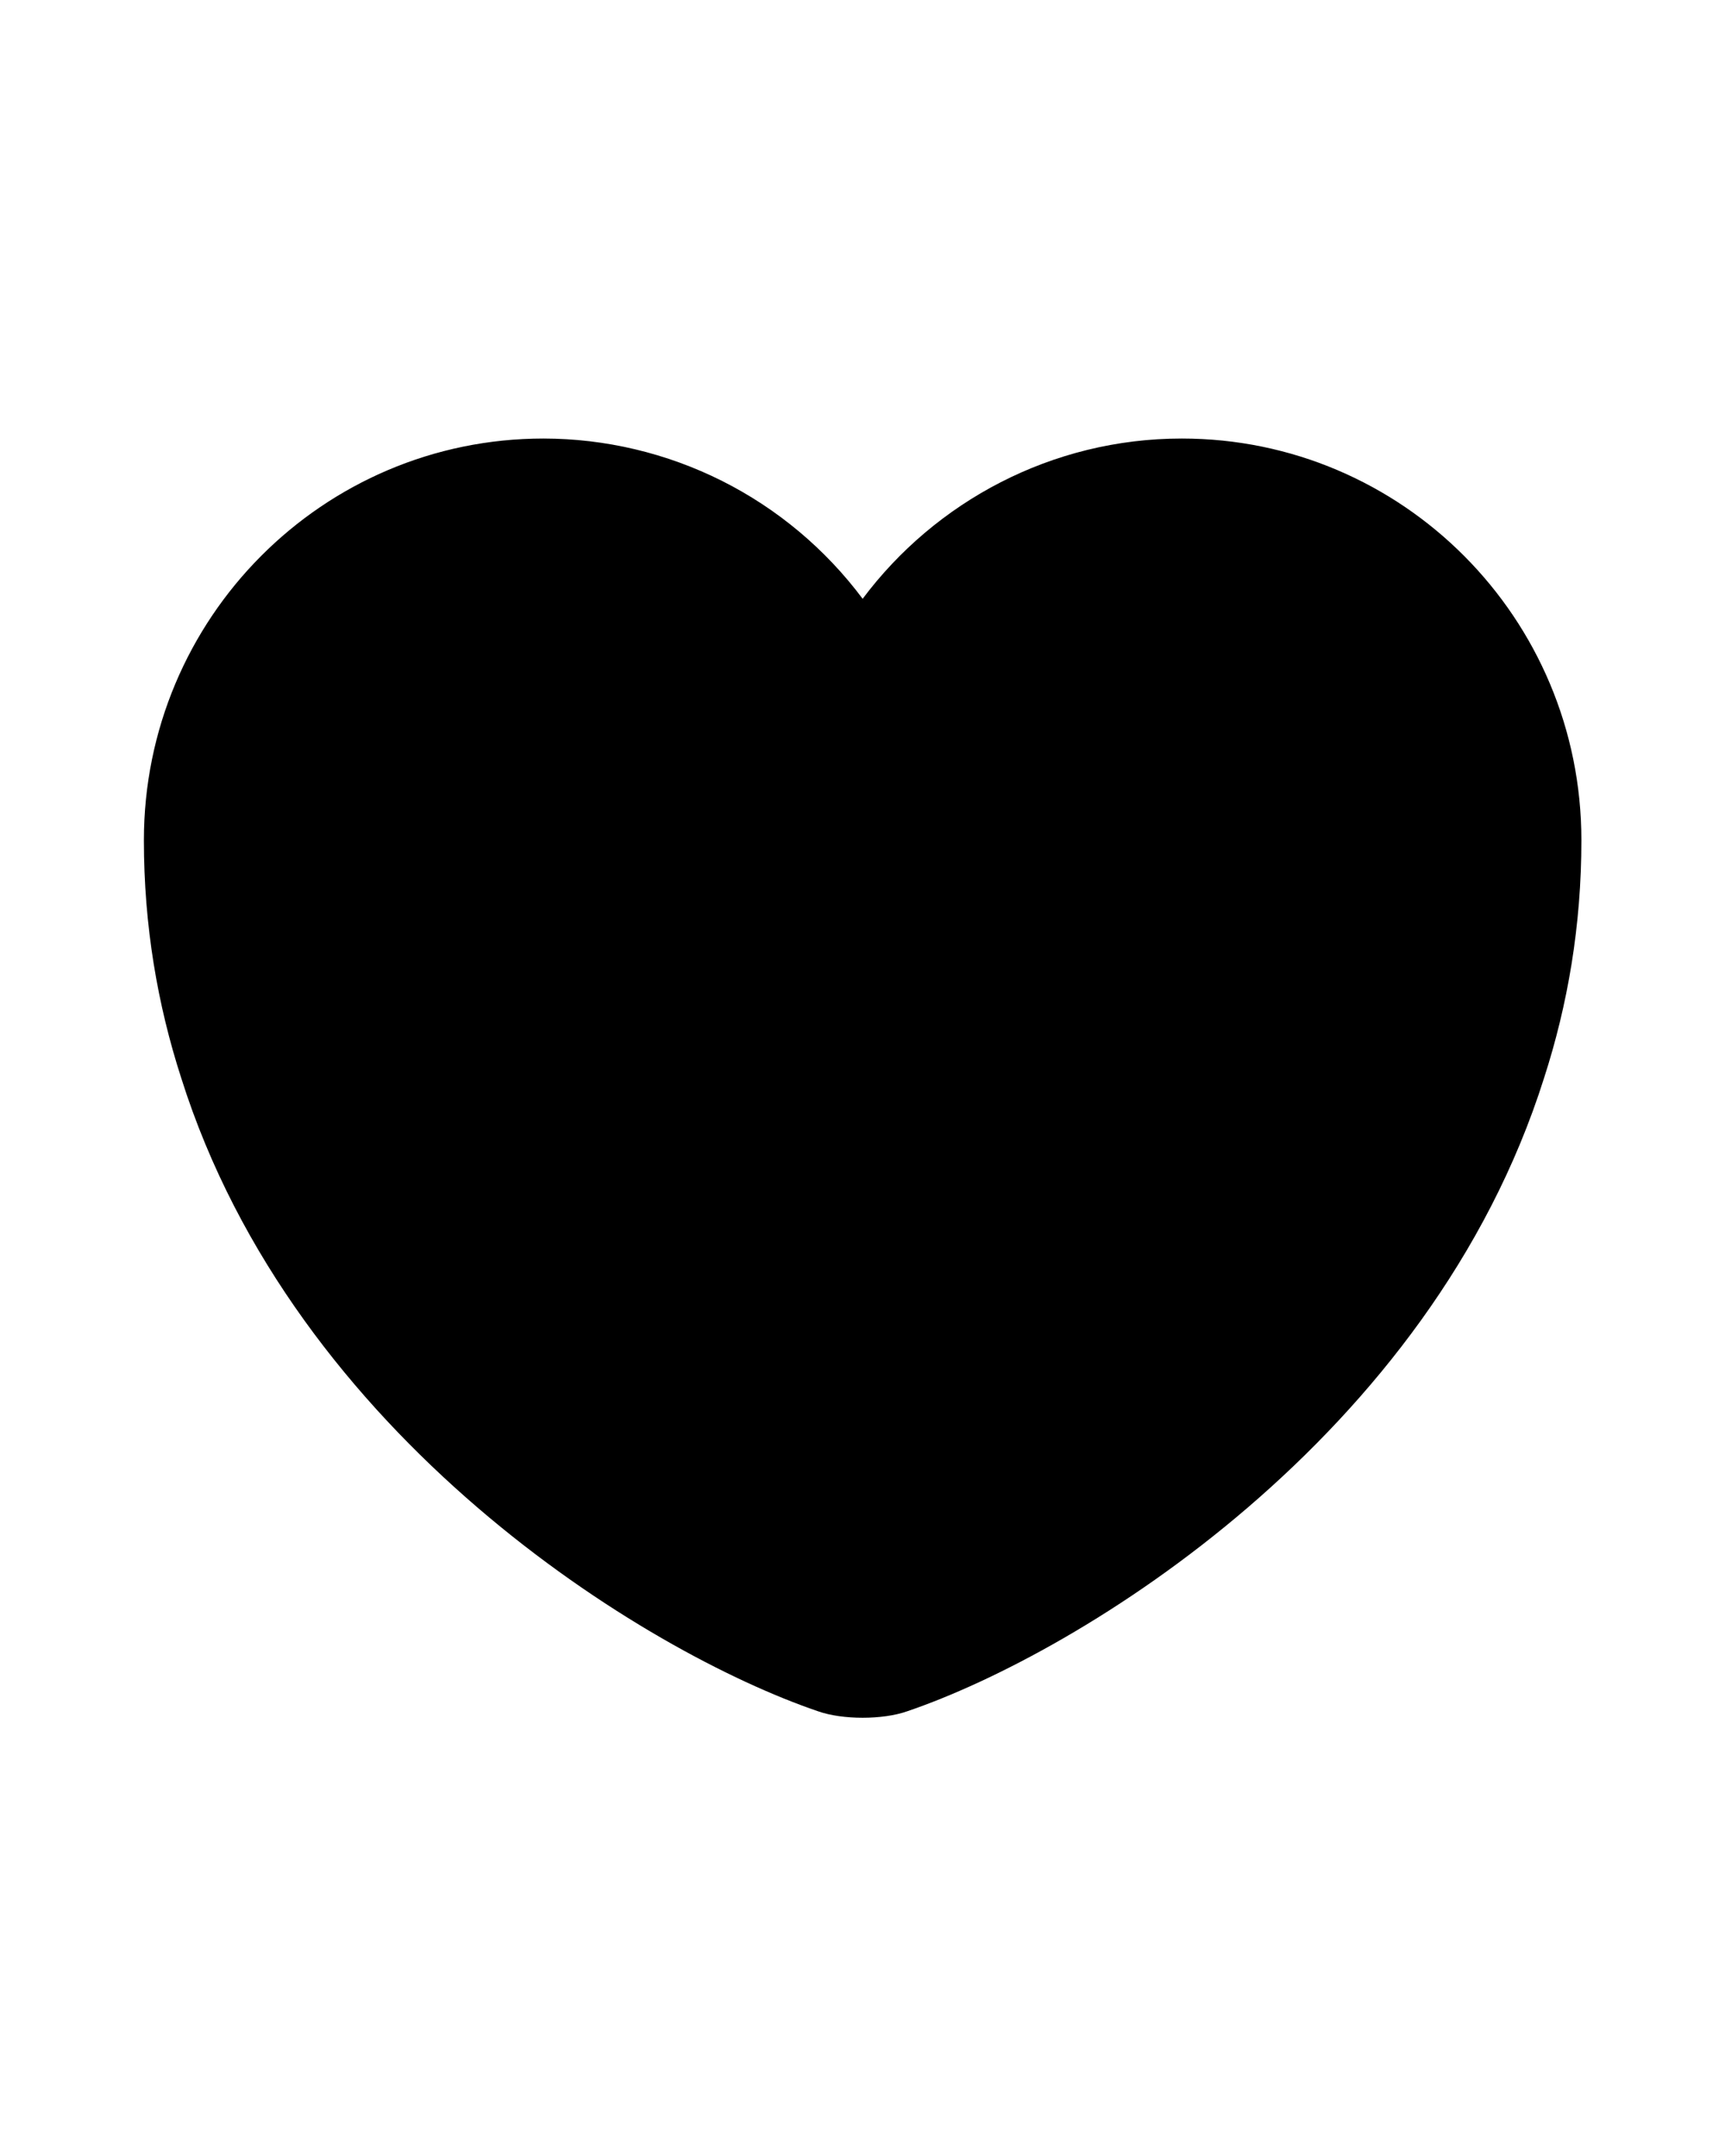 <svg xmlns="http://www.w3.org/2000/svg" width="24" height="30" viewBox="0 0 24 30" fill="none"><path d="M16.442 6.102C14.632 6.102 13.012 6.982 12.002 8.332C11.486 7.641 10.816 7.079 10.046 6.692C9.275 6.305 8.424 6.103 7.562 6.102C4.492 6.102 2.002 8.602 2.002 11.692C2.002 12.882 2.192 13.982 2.522 15.002C4.102 20.002 8.972 22.992 11.382 23.812C11.722 23.932 12.282 23.932 12.622 23.812C15.032 22.992 19.902 20.002 21.482 15.002C21.812 13.982 22.002 12.882 22.002 11.692C22.002 8.602 19.512 6.102 16.442 6.102Z" fill="black"></path></svg>